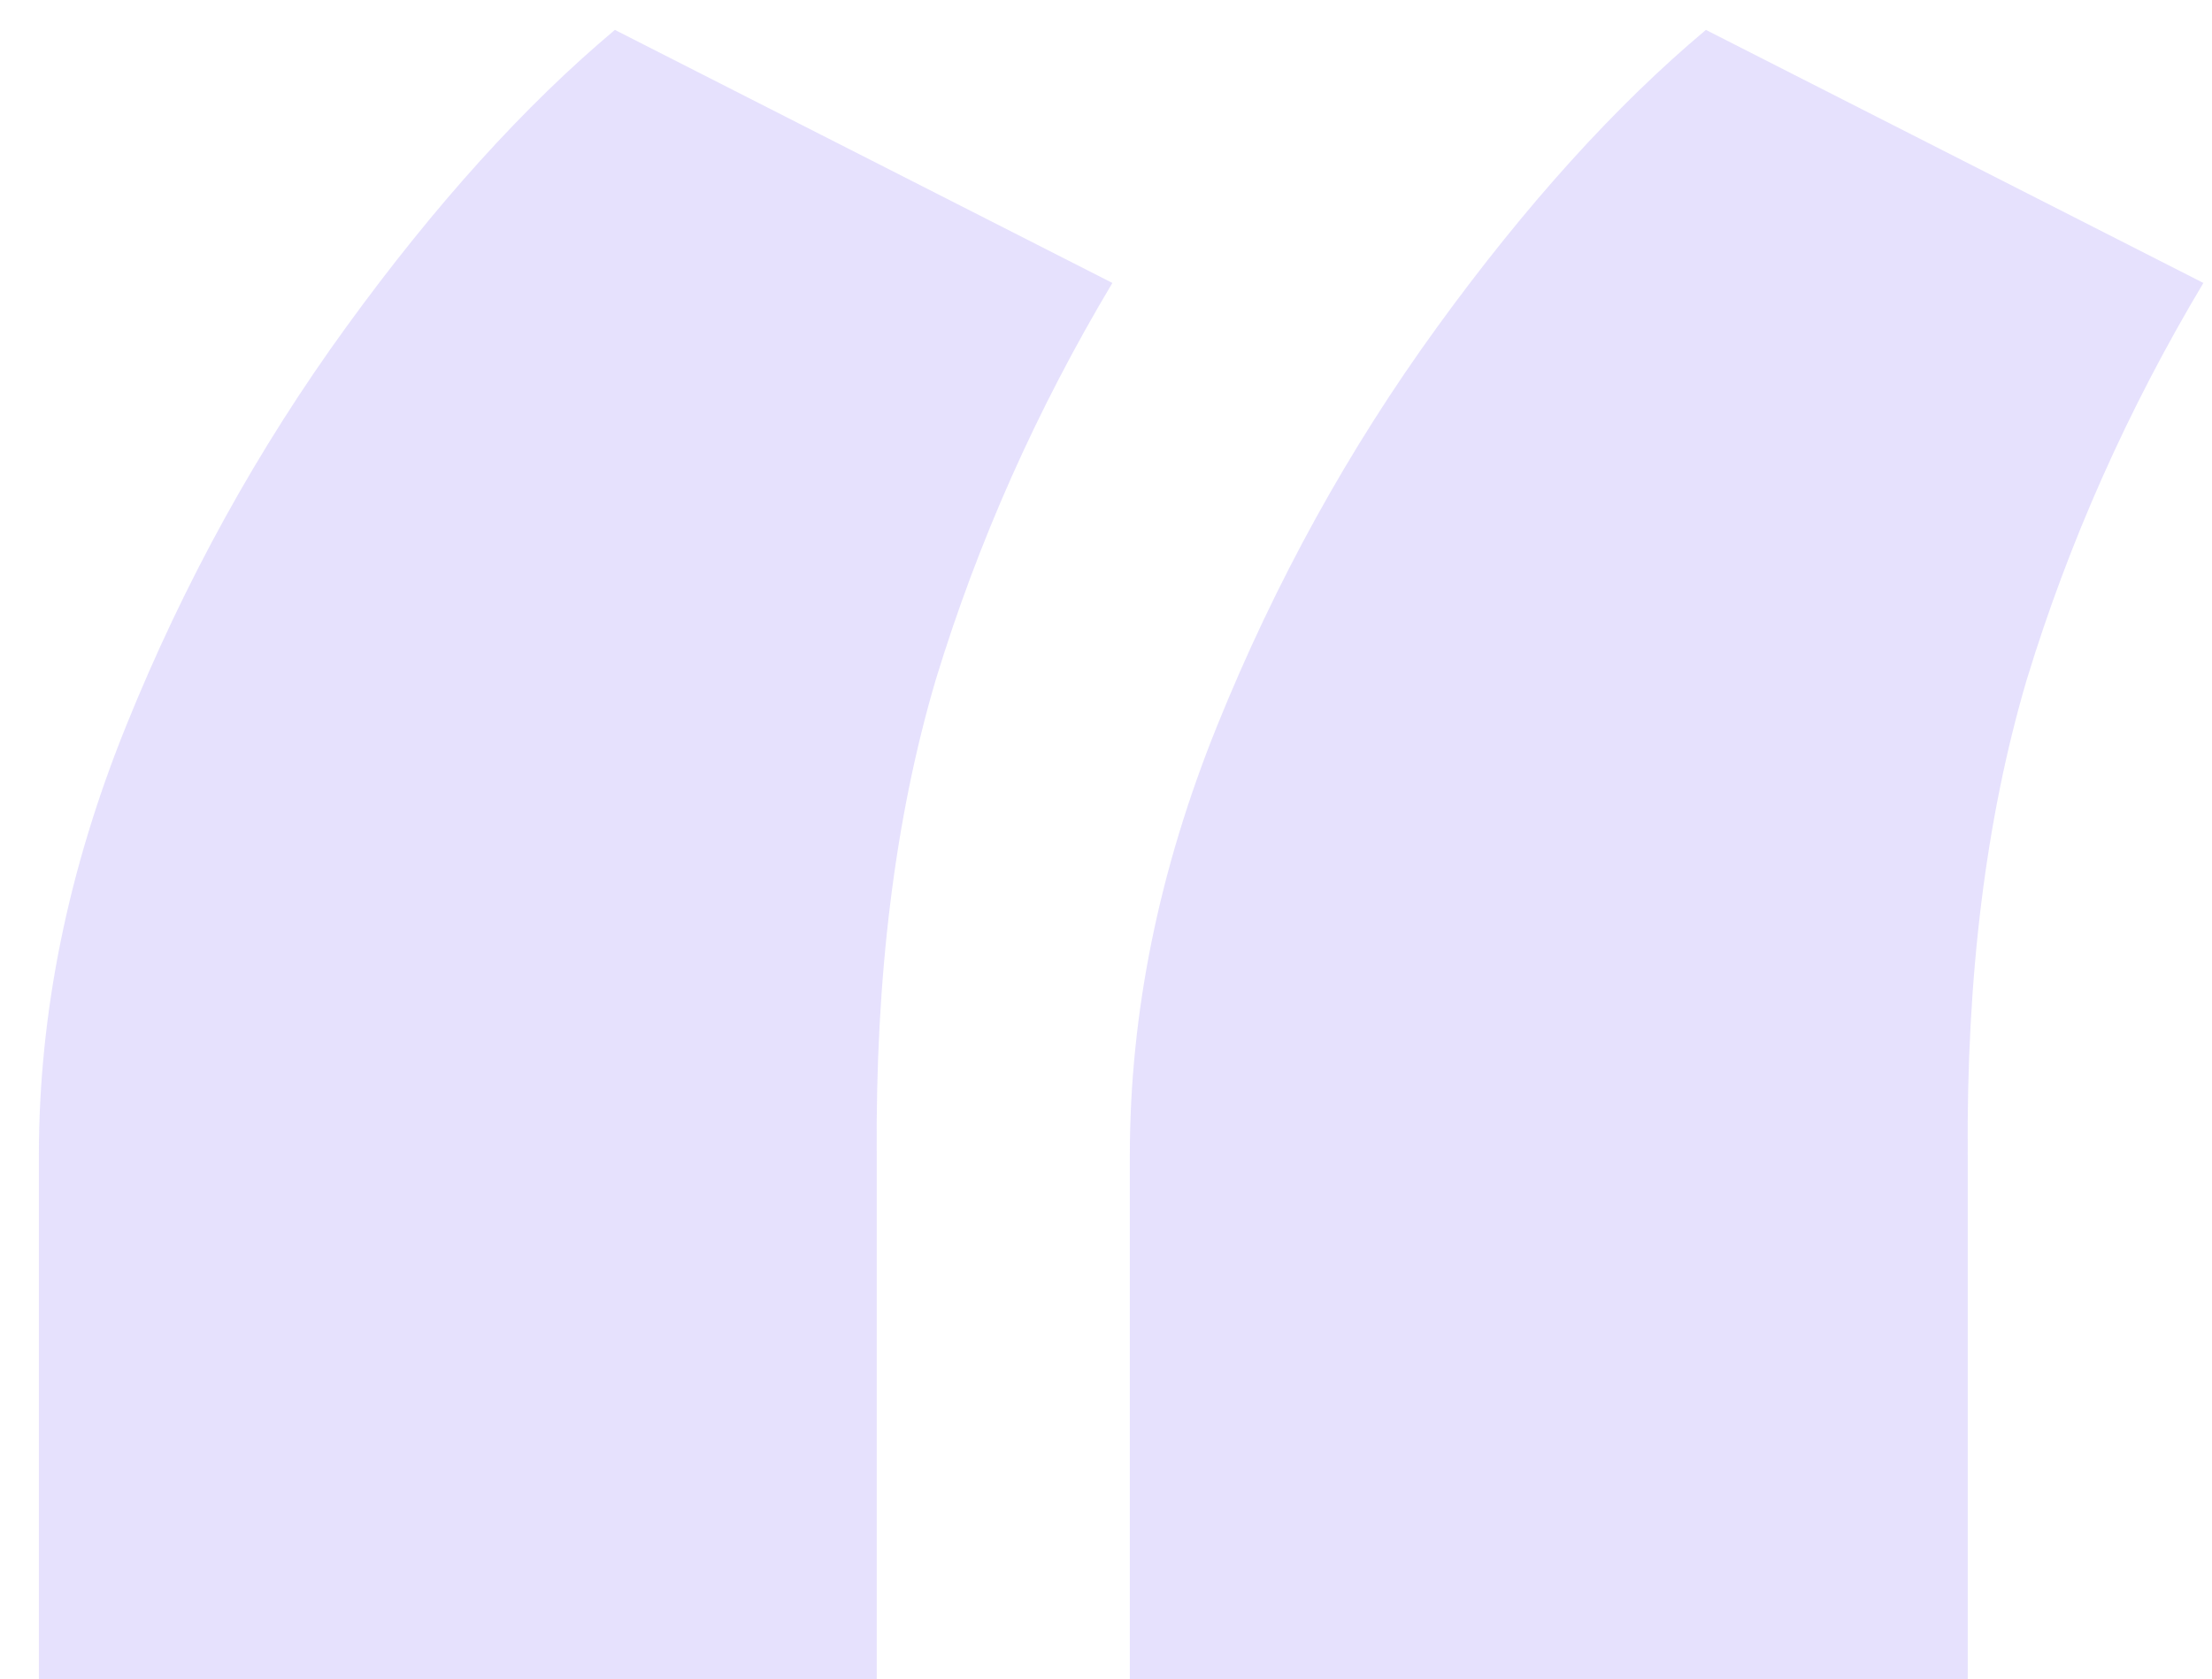 <svg width="54" height="41" viewBox="0 0 54 41" fill="none" xmlns="http://www.w3.org/2000/svg">
<path opacity="0.2" d="M0.949 41V28.216C0.949 24.736 1.659 21.238 3.08 17.722C4.5 14.207 6.293 10.957 8.46 7.974C10.626 4.991 12.81 2.577 15.011 0.73L27.156 6.909C25.31 9.999 23.871 13.23 22.842 16.604C21.847 19.977 21.368 23.848 21.403 28.216V41H0.949ZM27.582 41V28.216C27.582 24.736 28.293 21.238 29.713 17.722C31.134 14.207 32.927 10.957 35.093 7.974C37.259 4.991 39.443 2.577 41.645 0.73L53.79 6.909C51.943 9.999 50.505 13.23 49.475 16.604C48.481 19.977 48.001 23.848 48.037 28.216V41H27.582Z" fill="#856CF5"/>
</svg>
